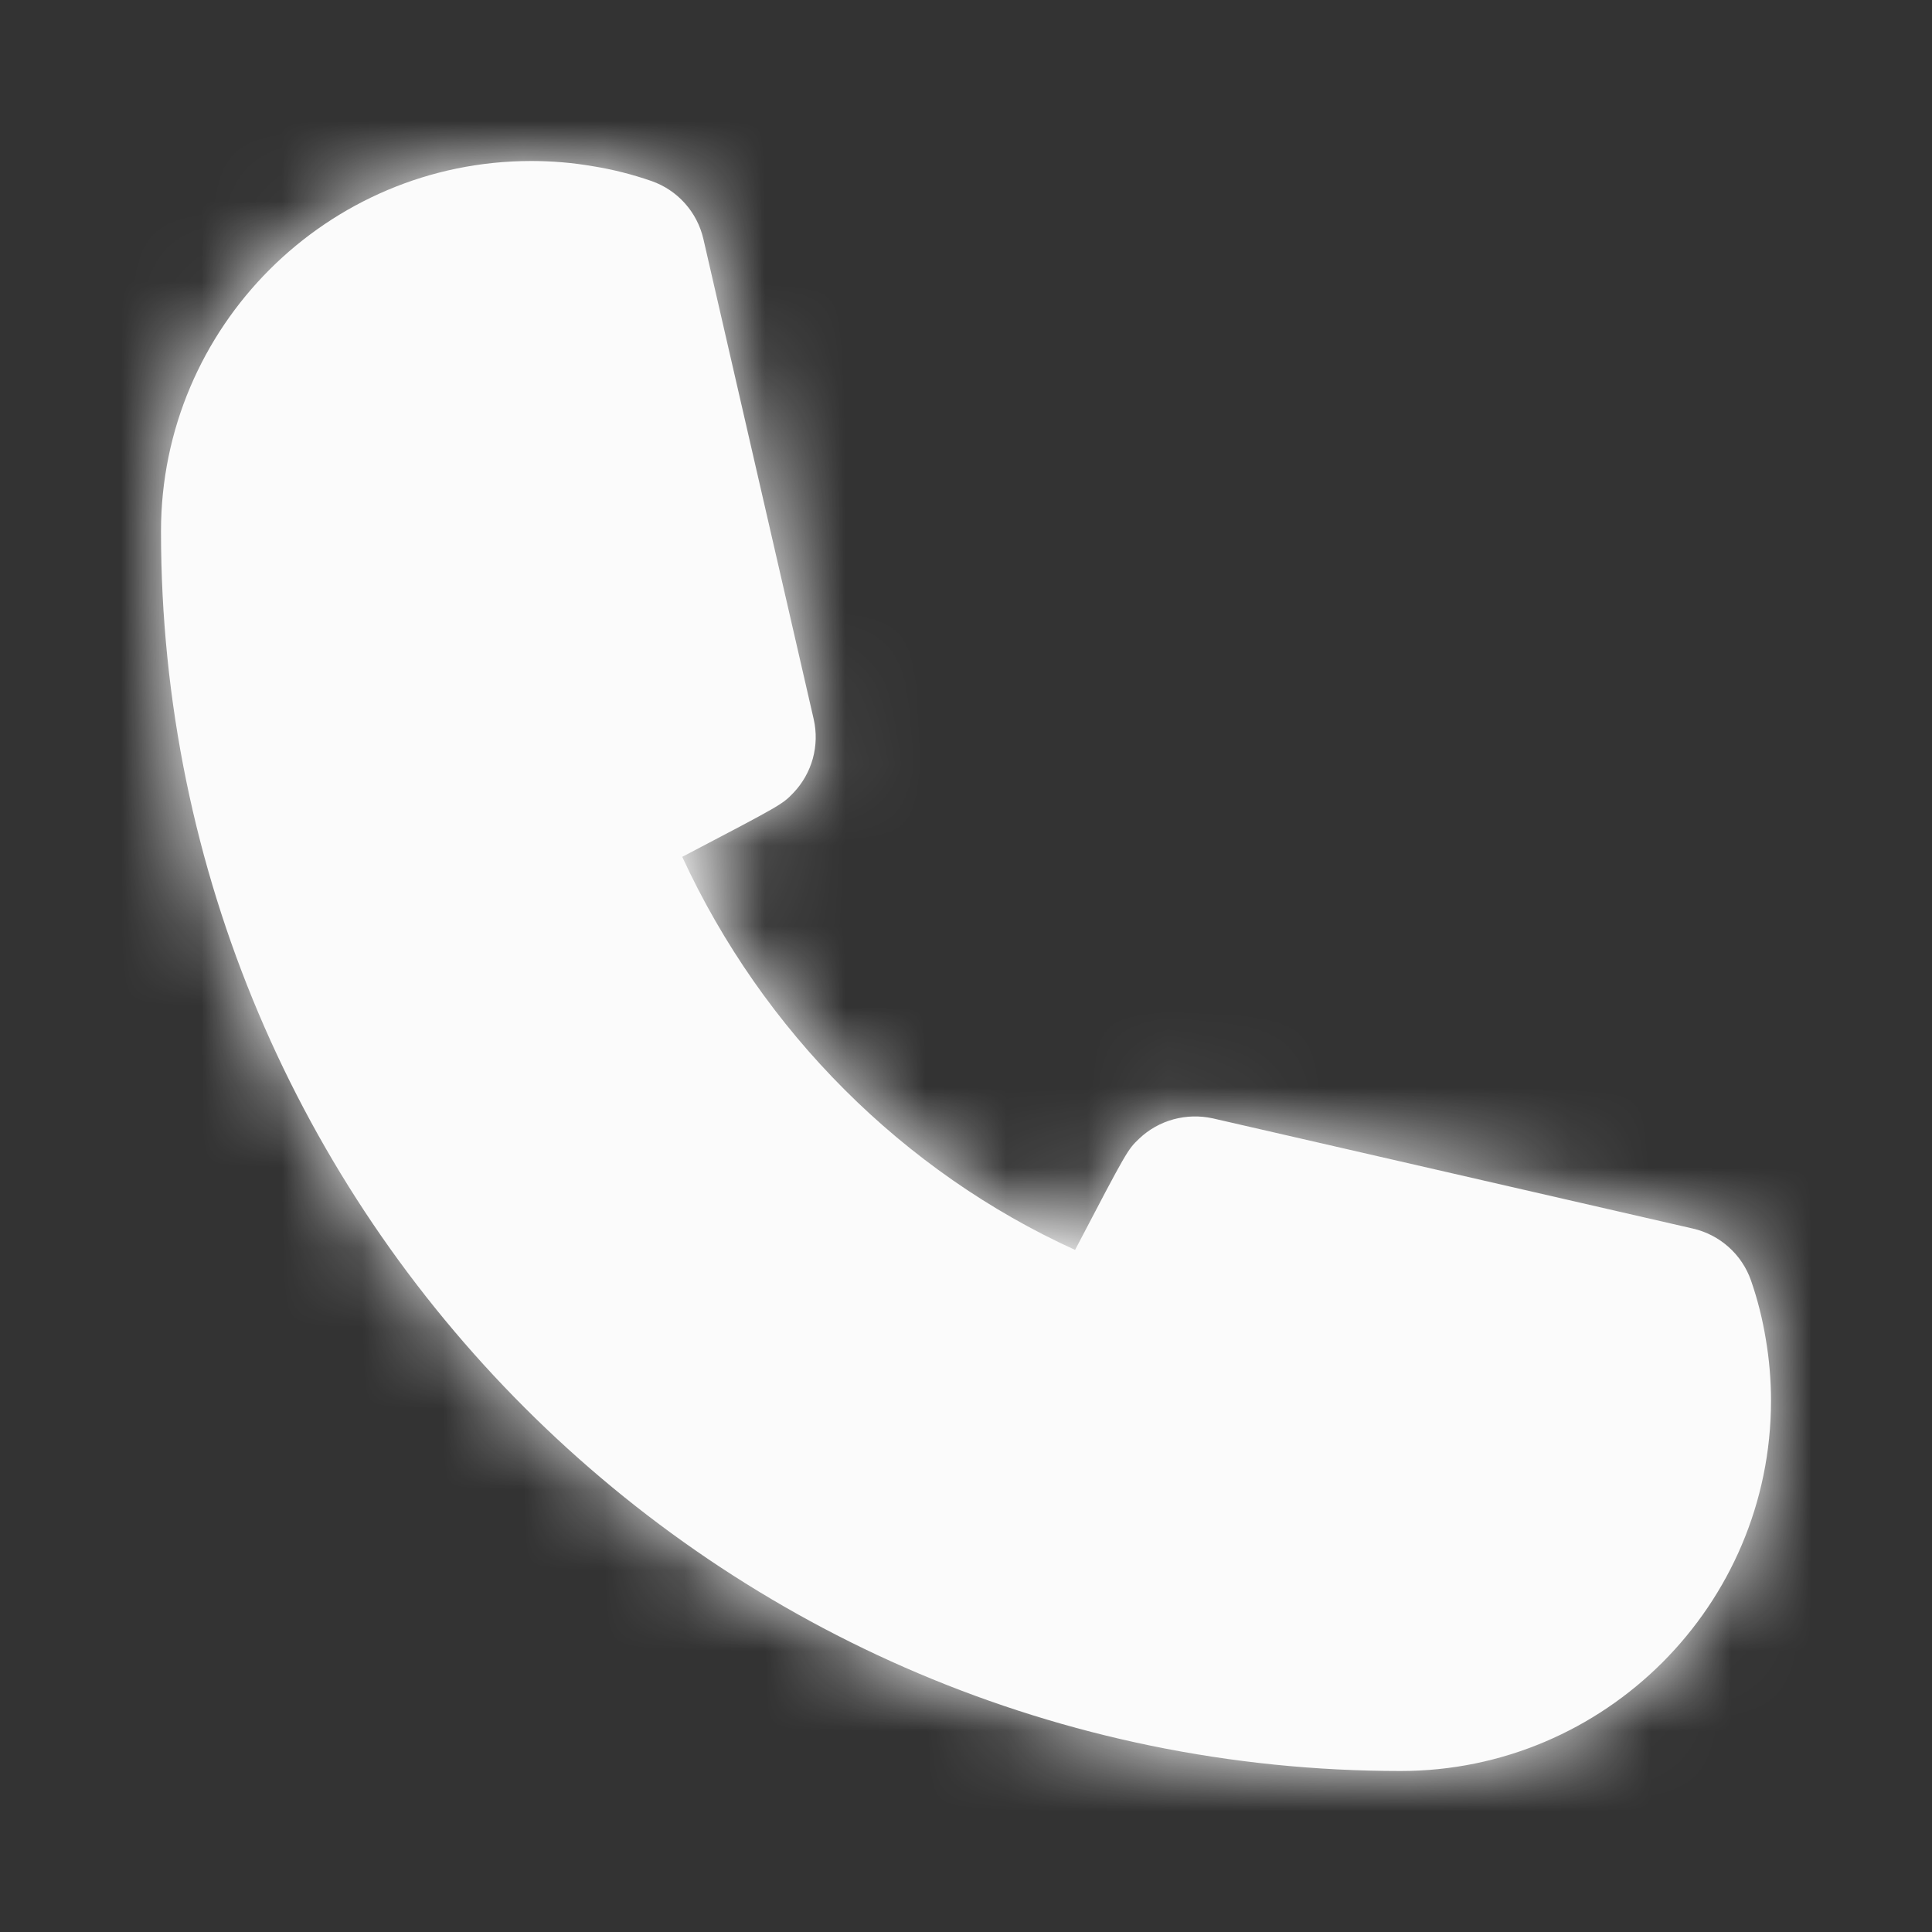 <svg width="24" height="24" viewBox="0 0 24 24" fill="none" xmlns="http://www.w3.org/2000/svg">
<rect x="0" y="0" width="24" height="24" fill="#333333" stroke="none"/>
<path fill-rule="evenodd" clip-rule="evenodd" d="M17.4 22C8.908 22 2 15.092 2 6.6C2 4.063 4.064 2 6.6 2C6.86 2 7.117 2.022 7.366 2.065C7.609 2.104 7.854 2.166 8.091 2.248C8.417 2.361 8.661 2.634 8.738 2.97L10.108 8.934C10.183 9.262 10.088 9.606 9.855 9.85C9.718 9.992 9.715 9.995 8.475 10.644C9.479 12.818 11.224 14.557 13.355 15.527C14.004 14.286 14.008 14.282 14.15 14.146C14.395 13.912 14.74 13.821 15.067 13.893L21.031 15.262C21.366 15.339 21.639 15.583 21.752 15.908C21.834 16.144 21.895 16.388 21.936 16.639C21.978 16.886 22 17.142 22 17.4C22 19.937 19.937 22 17.4 22Z" fill="#FBFBFB"/>
<mask id="mask0_1_9234" style="mask-type:luminance" maskUnits="userSpaceOnUse" x="2" y="2" width="20" height="20">
<path fill-rule="evenodd" clip-rule="evenodd" d="M17.4 22C8.908 22 2 15.092 2 6.6C2 4.063 4.064 2 6.6 2C6.86 2 7.117 2.022 7.366 2.065C7.609 2.104 7.854 2.166 8.091 2.248C8.417 2.361 8.661 2.634 8.738 2.97L10.108 8.934C10.183 9.262 10.088 9.606 9.855 9.85C9.718 9.992 9.715 9.995 8.475 10.644C9.479 12.818 11.224 14.557 13.355 15.527C14.004 14.286 14.008 14.282 14.15 14.146C14.395 13.912 14.74 13.821 15.067 13.893L21.031 15.262C21.366 15.339 21.639 15.583 21.752 15.908C21.834 16.144 21.895 16.388 21.936 16.639C21.978 16.886 22 17.142 22 17.4C22 19.937 19.937 22 17.4 22Z" fill="white"/>
</mask>
<g mask="url(#mask0_1_9234)">
<rect width="24" height="24" fill="#FBFBFB"/>
</g>
</svg>
